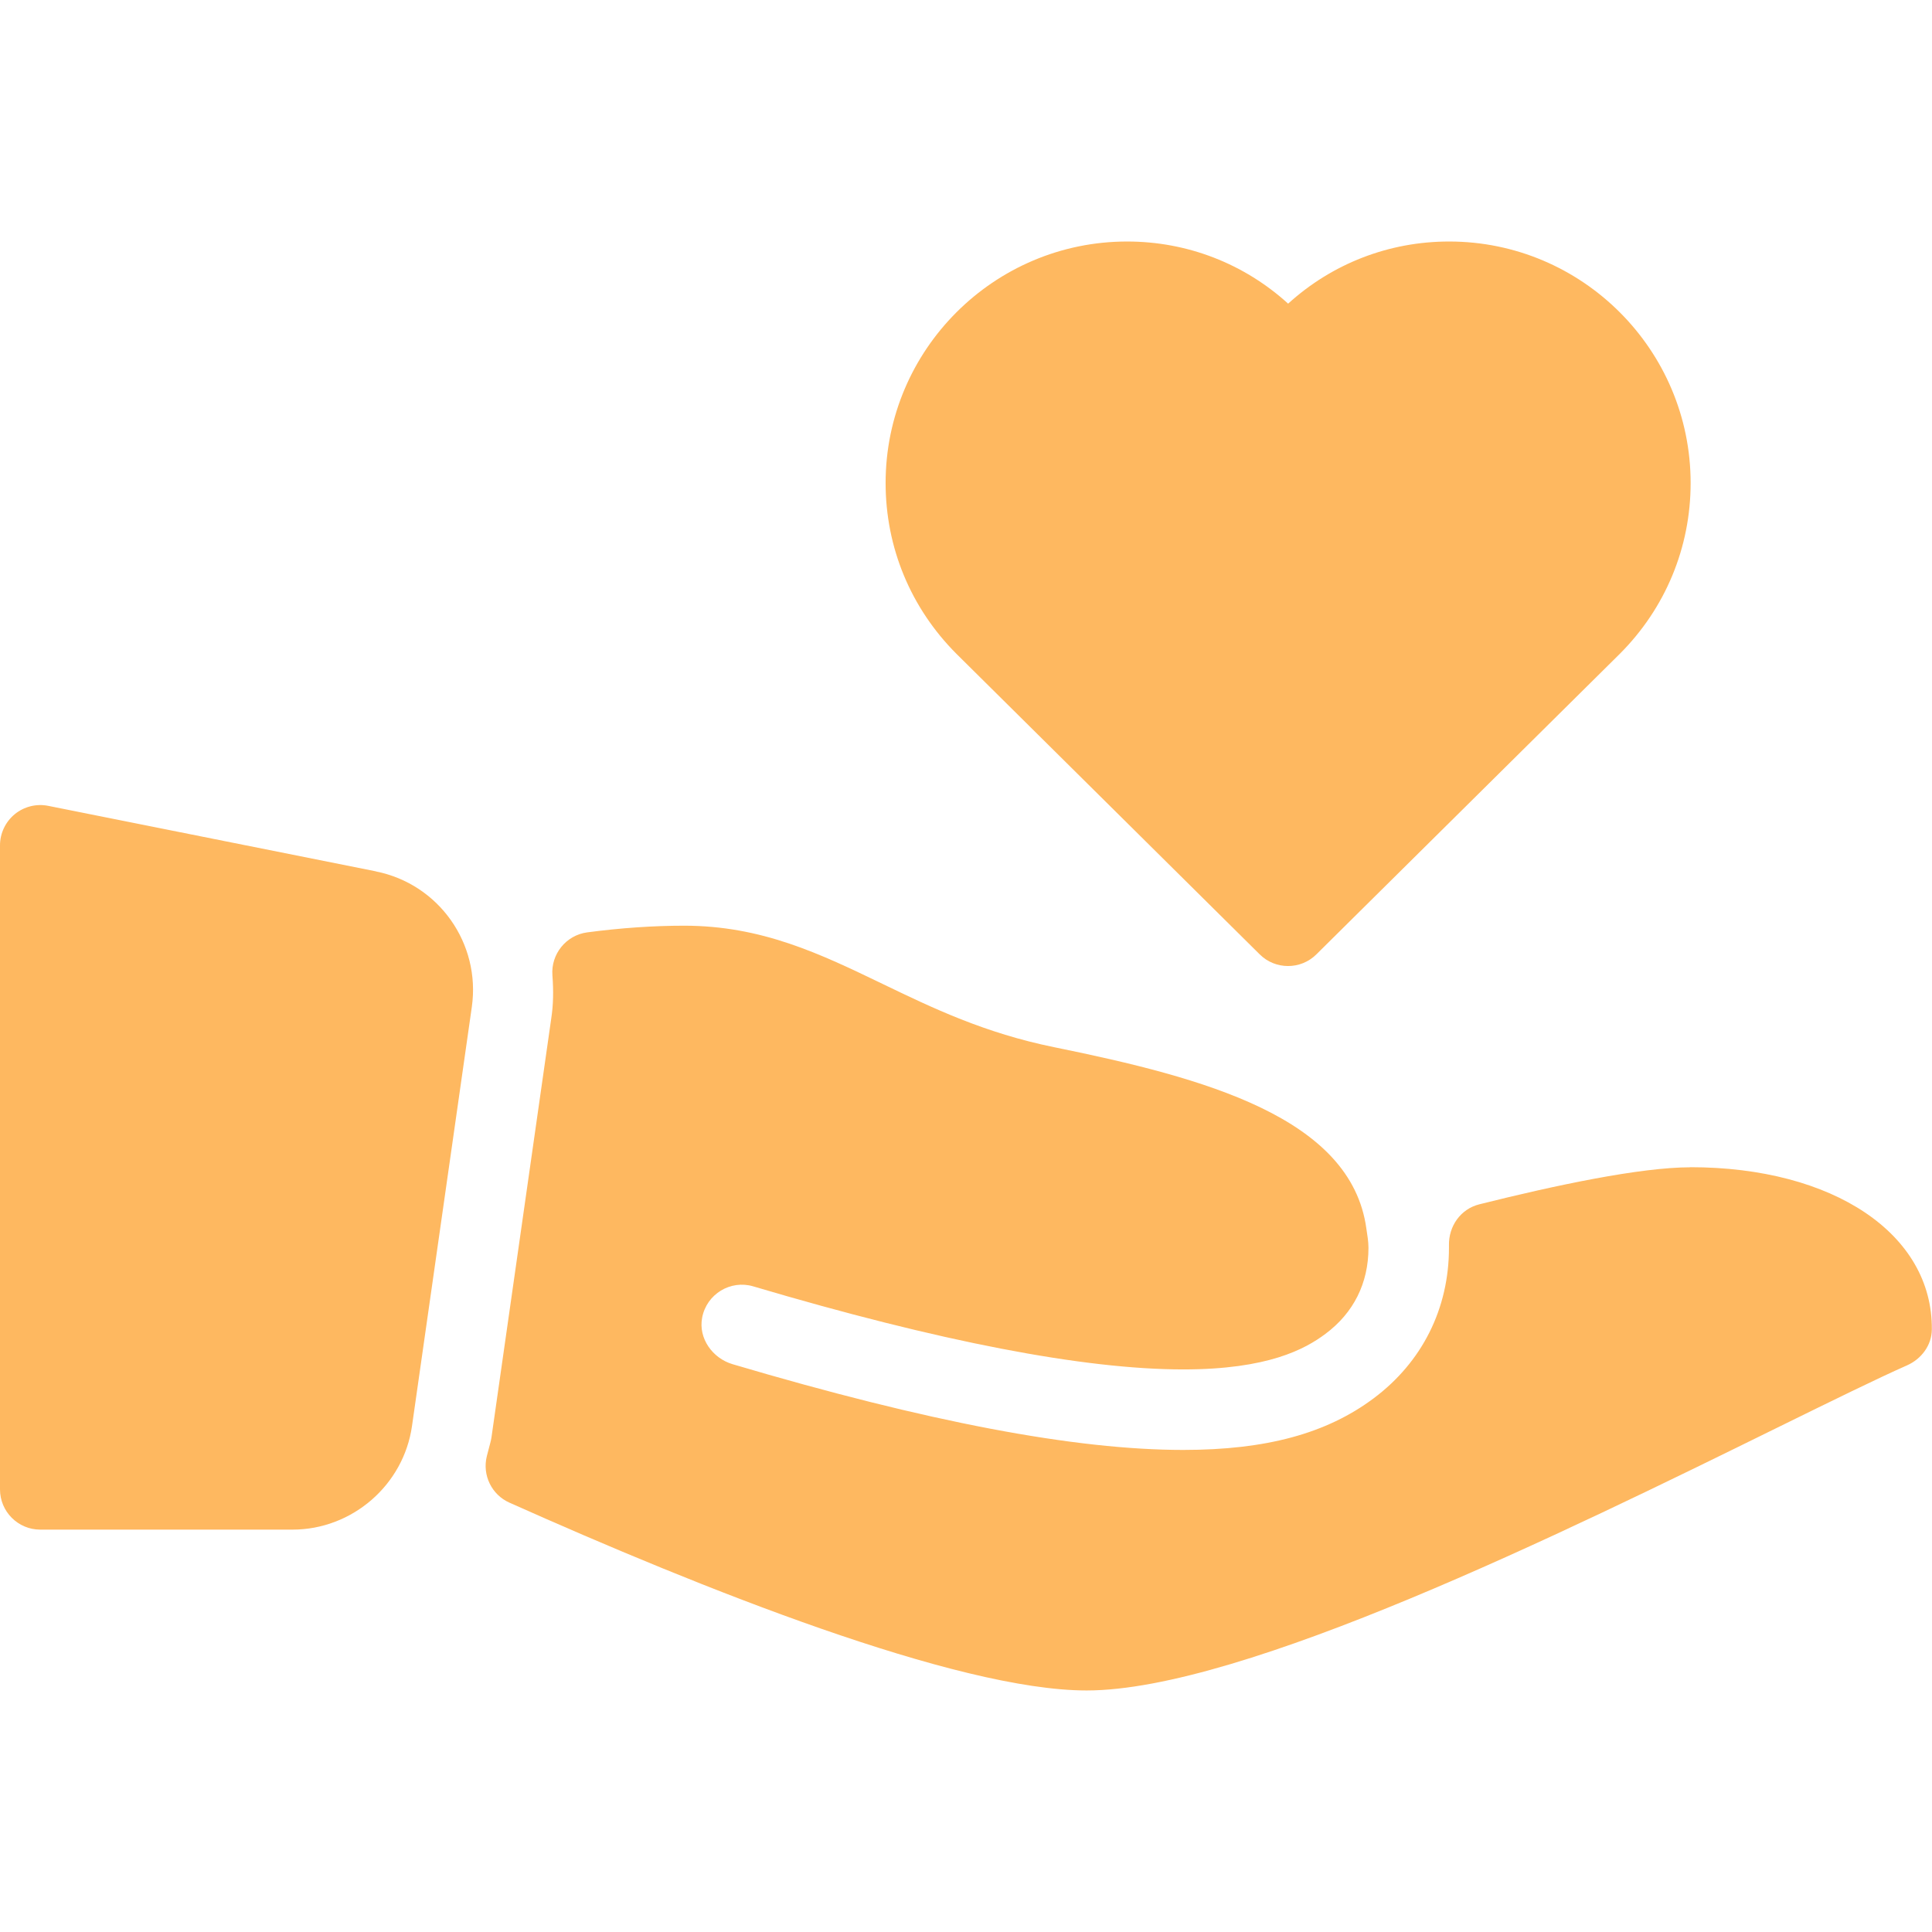 <svg xmlns="http://www.w3.org/2000/svg" xmlns:xlink="http://www.w3.org/1999/xlink" viewBox="0,0,256,256" width="96px" height="96px"><g fill="#feb860" fill-rule="nonzero" stroke="none" stroke-width="1" stroke-linecap="butt" stroke-linejoin="miter" stroke-miterlimit="10" stroke-dasharray="" stroke-dashoffset="0" font-family="none" font-weight="none" font-size="none" text-anchor="none" style="mix-blend-mode: normal"><g transform="scale(10.667,10.667)"><path d="M15.648,11.855c0.097,0.097 0.225,0.145 0.352,0.145c0.127,0 0.255,-0.048 0.352,-0.145l3.77,-3.734c0.566,-0.567 0.879,-1.32 0.879,-2.121c0,-1.654 -1.346,-3 -3,-3c-0.75,0 -1.454,0.276 -2,0.772c-0.546,-0.496 -1.25,-0.772 -2,-0.772c-1.654,0 -3,1.346 -3,3c0,0.801 0.312,1.554 0.881,2.123z"></path><path d="M4.67,10.824l-4.072,-0.814c-0.146,-0.029 -0.299,0.009 -0.415,0.104c-0.115,0.095 -0.183,0.237 -0.183,0.387v8c0,0.276 0.224,0.5 0.5,0.5h3.133c0.742,0 1.381,-0.554 1.485,-1.288l0.743,-5.205c0.112,-0.788 -0.41,-1.527 -1.191,-1.683z"></path><path d="M21,14.5c-0.624,0 -1.677,0.223 -2.624,0.46c-0.232,0.058 -0.382,0.271 -0.377,0.51c0,0.01 0,0.02 0,0.03c0,0.756 -0.333,1.42 -0.937,1.871c-0.585,0.437 -1.336,0.64 -2.363,0.64c-1.346,0 -3.177,-0.348 -5.599,-1.065c-0.25,-0.074 -0.427,-0.322 -0.378,-0.578c0.056,-0.295 0.354,-0.472 0.634,-0.389c2.311,0.685 4.107,1.032 5.343,1.032c1.052,0 1.512,-0.252 1.766,-0.442c0.35,-0.261 0.534,-0.63 0.534,-1.069c0,-0.084 -0.015,-0.159 -0.026,-0.238c-0.189,-1.38 -2.007,-1.873 -3.875,-2.253c-0.867,-0.176 -1.513,-0.487 -2.137,-0.788c-0.77,-0.371 -1.496,-0.722 -2.463,-0.722c-0.383,0 -0.788,0.028 -1.204,0.083c-0.262,0.035 -0.452,0.27 -0.432,0.534c0.015,0.194 0.011,0.368 -0.014,0.532l-0.743,5.207c-0.007,0.047 -0.021,0.091 -0.032,0.135c-0.001,0.004 -0.025,0.096 -0.026,0.1c-0.058,0.235 0.061,0.478 0.281,0.576c2.379,1.064 5.555,2.333 7.17,2.333c1.939,0 5.933,-1.963 8.574,-3.262c0.682,-0.335 1.247,-0.613 1.616,-0.776c0.179,-0.079 0.307,-0.249 0.309,-0.444c0.013,-1.188 -1.224,-2.018 -3,-2.018z"></path></g></g></svg>
